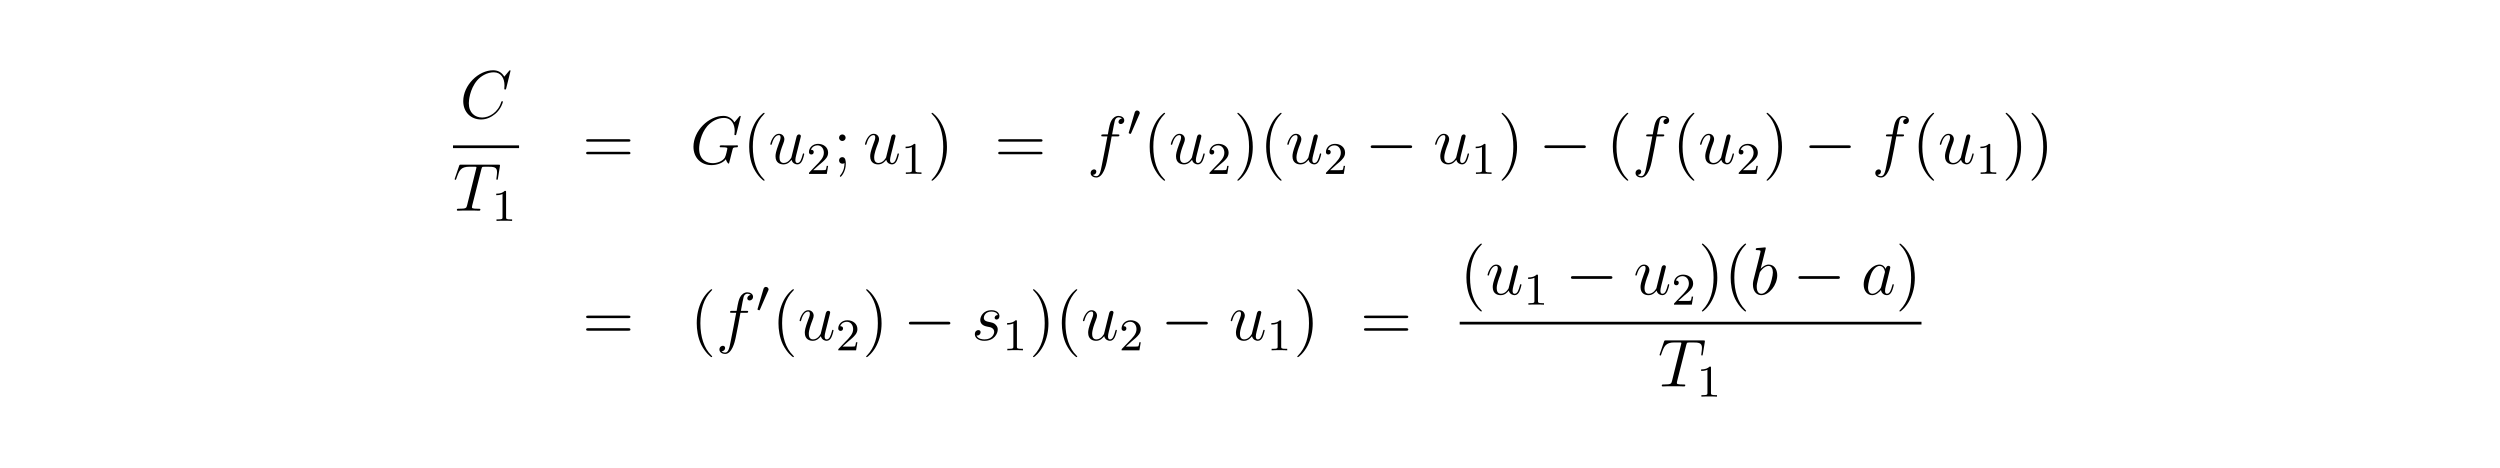 <?xml version="1.0" encoding="UTF-8"?>
<svg xmlns="http://www.w3.org/2000/svg" xmlns:xlink="http://www.w3.org/1999/xlink" width="440.45pt" height="82.38pt" viewBox="0 0 440.45 82.38" version="1.2">
<defs>
<g>
<symbol overflow="visible" id="glyph0-0">
<path style="stroke:none;" d=""/>
</symbol>
<symbol overflow="visible" id="glyph0-1">
<path style="stroke:none;" d="M 8.922 -8.312 C 8.922 -8.422 8.844 -8.422 8.828 -8.422 C 8.797 -8.422 8.75 -8.422 8.656 -8.297 L 7.828 -7.297 C 7.406 -8.016 6.75 -8.422 5.859 -8.422 C 3.281 -8.422 0.594 -5.797 0.594 -2.984 C 0.594 -0.984 2 0.25 3.734 0.25 C 4.703 0.25 5.531 -0.156 6.234 -0.734 C 7.266 -1.609 7.578 -2.766 7.578 -2.875 C 7.578 -2.969 7.484 -2.969 7.453 -2.969 C 7.344 -2.969 7.328 -2.906 7.297 -2.859 C 6.75 -0.984 5.141 -0.094 3.938 -0.094 C 2.672 -0.094 1.578 -0.906 1.578 -2.609 C 1.578 -2.984 1.703 -5.062 3.047 -6.641 C 3.703 -7.406 4.828 -8.062 5.969 -8.062 C 7.281 -8.062 7.859 -6.984 7.859 -5.766 C 7.859 -5.453 7.828 -5.188 7.828 -5.141 C 7.828 -5.031 7.953 -5.031 7.984 -5.031 C 8.109 -5.031 8.125 -5.047 8.172 -5.266 Z M 8.922 -8.312 "/>
</symbol>
<symbol overflow="visible" id="glyph0-2">
<path style="stroke:none;" d="M 4.984 -7.297 C 5.062 -7.578 5.078 -7.688 5.266 -7.734 C 5.359 -7.75 5.75 -7.75 6 -7.75 C 7.203 -7.75 7.75 -7.703 7.75 -6.781 C 7.75 -6.594 7.703 -6.141 7.641 -5.703 L 7.625 -5.562 C 7.625 -5.516 7.672 -5.438 7.75 -5.438 C 7.859 -5.438 7.859 -5.5 7.906 -5.688 L 8.25 -7.812 C 8.266 -7.906 8.266 -7.938 8.266 -7.969 C 8.266 -8.109 8.203 -8.109 7.953 -8.109 L 1.422 -8.109 C 1.141 -8.109 1.141 -8.094 1.062 -7.875 L 0.328 -5.719 C 0.328 -5.703 0.281 -5.562 0.281 -5.562 C 0.281 -5.5 0.328 -5.438 0.406 -5.438 C 0.5 -5.438 0.531 -5.484 0.578 -5.641 C 1.078 -7.094 1.328 -7.75 2.922 -7.75 L 3.719 -7.75 C 4 -7.75 4.125 -7.75 4.125 -7.625 C 4.125 -7.594 4.125 -7.562 4.062 -7.344 L 2.469 -0.938 C 2.344 -0.469 2.312 -0.344 1.047 -0.344 C 0.75 -0.344 0.672 -0.344 0.672 -0.125 C 0.672 0 0.797 0 0.859 0 C 1.156 0 1.469 -0.031 1.766 -0.031 L 3.641 -0.031 C 3.938 -0.031 4.25 0 4.547 0 C 4.688 0 4.812 0 4.812 -0.234 C 4.812 -0.344 4.719 -0.344 4.406 -0.344 C 3.328 -0.344 3.328 -0.453 3.328 -0.641 C 3.328 -0.641 3.328 -0.734 3.375 -0.922 Z M 4.984 -7.297 "/>
</symbol>
<symbol overflow="visible" id="glyph0-3">
<path style="stroke:none;" d="M 8.922 -8.312 C 8.922 -8.422 8.828 -8.422 8.812 -8.422 C 8.781 -8.422 8.734 -8.422 8.641 -8.297 L 7.812 -7.297 C 7.75 -7.406 7.516 -7.812 7.047 -8.094 C 6.531 -8.422 6.031 -8.422 5.844 -8.422 C 3.281 -8.422 0.594 -5.812 0.594 -2.984 C 0.594 -1.016 1.953 0.25 3.75 0.25 C 4.609 0.25 5.703 -0.031 6.297 -0.781 C 6.438 -0.328 6.688 -0.016 6.781 -0.016 C 6.844 -0.016 6.844 -0.047 6.859 -0.047 C 6.875 -0.078 6.969 -0.484 7.031 -0.703 L 7.219 -1.469 C 7.312 -1.859 7.359 -2.031 7.453 -2.391 C 7.562 -2.844 7.594 -2.875 8.25 -2.891 C 8.297 -2.891 8.438 -2.891 8.438 -3.125 C 8.438 -3.234 8.312 -3.234 8.281 -3.234 C 8.078 -3.234 7.859 -3.219 7.641 -3.219 L 7 -3.219 C 6.484 -3.219 5.969 -3.234 5.469 -3.234 C 5.359 -3.234 5.219 -3.234 5.219 -3.031 C 5.219 -2.906 5.312 -2.906 5.312 -2.891 L 5.625 -2.891 C 6.562 -2.891 6.562 -2.797 6.562 -2.625 C 6.562 -2.609 6.328 -1.406 6.109 -1.047 C 5.656 -0.375 4.703 -0.094 4 -0.094 C 3.078 -0.094 1.594 -0.578 1.594 -2.641 C 1.594 -3.438 1.875 -5.266 3.031 -6.625 C 3.797 -7.484 4.906 -8.062 5.953 -8.062 C 7.359 -8.062 7.859 -6.859 7.859 -5.766 C 7.859 -5.562 7.812 -5.312 7.812 -5.141 C 7.812 -5.031 7.938 -5.031 7.969 -5.031 C 8.109 -5.031 8.109 -5.047 8.156 -5.266 Z M 8.922 -8.312 "/>
</symbol>
<symbol overflow="visible" id="glyph0-4">
<path style="stroke:none;" d="M 4.078 -0.688 C 4.234 -0.031 4.812 0.125 5.094 0.125 C 5.469 0.125 5.766 -0.125 5.953 -0.531 C 6.156 -0.969 6.312 -1.672 6.312 -1.703 C 6.312 -1.766 6.266 -1.812 6.188 -1.812 C 6.078 -1.812 6.078 -1.75 6.031 -1.578 C 5.812 -0.75 5.594 -0.125 5.109 -0.125 C 4.75 -0.125 4.75 -0.516 4.75 -0.672 C 4.75 -0.938 4.797 -1.062 4.906 -1.562 C 5 -1.891 5.078 -2.219 5.156 -2.547 L 5.641 -4.5 C 5.719 -4.797 5.719 -4.812 5.719 -4.859 C 5.719 -5.031 5.578 -5.156 5.406 -5.156 C 5.062 -5.156 4.969 -4.859 4.906 -4.547 C 4.781 -4.094 4.141 -1.516 4.047 -1.094 C 4.047 -1.094 3.578 -0.125 2.703 -0.125 C 2.078 -0.125 1.953 -0.656 1.953 -1.094 C 1.953 -1.781 2.297 -2.734 2.609 -3.531 C 2.75 -3.922 2.812 -4.078 2.812 -4.312 C 2.812 -4.828 2.438 -5.266 1.859 -5.266 C 0.766 -5.266 0.328 -3.531 0.328 -3.438 C 0.328 -3.391 0.375 -3.328 0.453 -3.328 C 0.562 -3.328 0.578 -3.375 0.625 -3.547 C 0.906 -4.578 1.375 -5.031 1.828 -5.031 C 1.953 -5.031 2.141 -5.016 2.141 -4.641 C 2.141 -4.328 2.016 -3.984 1.828 -3.531 C 1.297 -2.109 1.25 -1.656 1.25 -1.297 C 1.25 -0.078 2.156 0.125 2.656 0.125 C 3.422 0.125 3.844 -0.406 4.078 -0.688 Z M 4.078 -0.688 "/>
</symbol>
<symbol overflow="visible" id="glyph0-5">
<path style="stroke:none;" d="M 5.328 -4.812 C 5.562 -4.812 5.672 -4.812 5.672 -5.031 C 5.672 -5.156 5.562 -5.156 5.359 -5.156 L 4.391 -5.156 C 4.609 -6.391 4.781 -7.234 4.875 -7.609 C 4.953 -7.906 5.203 -8.172 5.516 -8.172 C 5.766 -8.172 6.016 -8.062 6.125 -7.953 C 5.672 -7.906 5.516 -7.562 5.516 -7.359 C 5.516 -7.125 5.703 -6.984 5.922 -6.984 C 6.172 -6.984 6.531 -7.188 6.531 -7.641 C 6.531 -8.141 6.031 -8.422 5.5 -8.422 C 4.984 -8.422 4.484 -8.031 4.25 -7.562 C 4.031 -7.141 3.906 -6.719 3.641 -5.156 L 2.828 -5.156 C 2.609 -5.156 2.484 -5.156 2.484 -4.938 C 2.484 -4.812 2.562 -4.812 2.797 -4.812 L 3.562 -4.812 C 3.344 -3.688 2.859 -0.984 2.578 0.281 C 2.375 1.328 2.203 2.203 1.609 2.203 C 1.562 2.203 1.219 2.203 1 1.969 C 1.609 1.922 1.609 1.406 1.609 1.391 C 1.609 1.141 1.438 1 1.203 1 C 0.969 1 0.609 1.203 0.609 1.656 C 0.609 2.172 1.141 2.438 1.609 2.438 C 2.828 2.438 3.328 0.25 3.453 -0.344 C 3.672 -1.266 4.25 -4.453 4.312 -4.812 Z M 5.328 -4.812 "/>
</symbol>
<symbol overflow="visible" id="glyph0-6">
<path style="stroke:none;" d="M 2.719 -2.391 C 2.922 -2.359 3.25 -2.281 3.328 -2.266 C 3.484 -2.219 4.016 -2.031 4.016 -1.453 C 4.016 -1.094 3.688 -0.125 2.297 -0.125 C 2.047 -0.125 1.141 -0.156 0.906 -0.812 C 1.391 -0.75 1.625 -1.125 1.625 -1.391 C 1.625 -1.641 1.453 -1.766 1.219 -1.766 C 0.953 -1.766 0.609 -1.562 0.609 -1.031 C 0.609 -0.328 1.328 0.125 2.281 0.125 C 4.094 0.125 4.641 -1.219 4.641 -1.844 C 4.641 -2.016 4.641 -2.359 4.25 -2.734 C 3.953 -3.031 3.672 -3.078 3.031 -3.219 C 2.703 -3.281 2.188 -3.391 2.188 -3.938 C 2.188 -4.172 2.406 -5.031 3.531 -5.031 C 4.047 -5.031 4.531 -4.844 4.656 -4.406 C 4.125 -4.406 4.094 -3.953 4.094 -3.938 C 4.094 -3.688 4.328 -3.625 4.438 -3.625 C 4.609 -3.625 4.938 -3.75 4.938 -4.25 C 4.938 -4.75 4.484 -5.266 3.547 -5.266 C 1.984 -5.266 1.562 -4.047 1.562 -3.547 C 1.562 -2.641 2.453 -2.453 2.719 -2.391 Z M 2.719 -2.391 "/>
</symbol>
<symbol overflow="visible" id="glyph0-7">
<path style="stroke:none;" d="M 2.766 -8 C 2.766 -8.047 2.797 -8.109 2.797 -8.172 C 2.797 -8.297 2.672 -8.297 2.656 -8.297 C 2.641 -8.297 2.219 -8.266 2 -8.234 C 1.797 -8.219 1.609 -8.203 1.406 -8.188 C 1.109 -8.156 1.031 -8.156 1.031 -7.938 C 1.031 -7.812 1.141 -7.812 1.266 -7.812 C 1.875 -7.812 1.875 -7.703 1.875 -7.594 C 1.875 -7.5 1.781 -7.156 1.734 -6.938 L 1.453 -5.797 C 1.328 -5.312 0.641 -2.609 0.594 -2.391 C 0.531 -2.094 0.531 -1.891 0.531 -1.734 C 0.531 -0.516 1.219 0.125 2 0.125 C 3.375 0.125 4.812 -1.656 4.812 -3.391 C 4.812 -4.5 4.203 -5.266 3.297 -5.266 C 2.672 -5.266 2.109 -4.75 1.891 -4.516 Z M 2.016 -0.125 C 1.625 -0.125 1.203 -0.406 1.203 -1.344 C 1.203 -1.734 1.25 -1.953 1.453 -2.797 C 1.5 -2.953 1.688 -3.719 1.734 -3.875 C 1.75 -3.969 2.469 -5.031 3.281 -5.031 C 3.797 -5.031 4.047 -4.5 4.047 -3.891 C 4.047 -3.312 3.703 -1.953 3.406 -1.344 C 3.109 -0.688 2.562 -0.125 2.016 -0.125 Z M 2.016 -0.125 "/>
</symbol>
<symbol overflow="visible" id="glyph0-8">
<path style="stroke:none;" d="M 3.594 -1.422 C 3.531 -1.219 3.531 -1.188 3.375 -0.969 C 3.109 -0.641 2.578 -0.125 2.016 -0.125 C 1.531 -0.125 1.25 -0.562 1.25 -1.266 C 1.25 -1.922 1.625 -3.266 1.859 -3.766 C 2.266 -4.609 2.828 -5.031 3.281 -5.031 C 4.078 -5.031 4.234 -4.047 4.234 -3.953 C 4.234 -3.938 4.203 -3.797 4.188 -3.766 Z M 4.359 -4.484 C 4.234 -4.797 3.906 -5.266 3.281 -5.266 C 1.938 -5.266 0.484 -3.531 0.484 -1.75 C 0.484 -0.578 1.172 0.125 1.984 0.125 C 2.641 0.125 3.203 -0.391 3.531 -0.781 C 3.656 -0.078 4.219 0.125 4.578 0.125 C 4.938 0.125 5.219 -0.094 5.438 -0.531 C 5.625 -0.938 5.797 -1.656 5.797 -1.703 C 5.797 -1.766 5.75 -1.812 5.672 -1.812 C 5.562 -1.812 5.562 -1.75 5.516 -1.578 C 5.328 -0.875 5.109 -0.125 4.609 -0.125 C 4.266 -0.125 4.25 -0.438 4.25 -0.672 C 4.25 -0.938 4.281 -1.078 4.391 -1.547 C 4.469 -1.844 4.531 -2.109 4.625 -2.453 C 5.062 -4.25 5.172 -4.672 5.172 -4.75 C 5.172 -4.906 5.047 -5.047 4.859 -5.047 C 4.484 -5.047 4.391 -4.625 4.359 -4.484 Z M 4.359 -4.484 "/>
</symbol>
<symbol overflow="visible" id="glyph1-0">
<path style="stroke:none;" d=""/>
</symbol>
<symbol overflow="visible" id="glyph1-1">
<path style="stroke:none;" d="M 2.5 -5.078 C 2.5 -5.297 2.484 -5.297 2.266 -5.297 C 1.938 -4.984 1.516 -4.797 0.766 -4.797 L 0.766 -4.531 C 0.984 -4.531 1.406 -4.531 1.875 -4.734 L 1.875 -0.656 C 1.875 -0.359 1.844 -0.266 1.094 -0.266 L 0.812 -0.266 L 0.812 0 C 1.141 -0.031 1.828 -0.031 2.188 -0.031 C 2.547 -0.031 3.234 -0.031 3.562 0 L 3.562 -0.266 L 3.281 -0.266 C 2.531 -0.266 2.5 -0.359 2.5 -0.656 Z M 2.5 -5.078 "/>
</symbol>
<symbol overflow="visible" id="glyph1-2">
<path style="stroke:none;" d="M 2.25 -1.625 C 2.375 -1.75 2.703 -2.016 2.844 -2.125 C 3.328 -2.578 3.797 -3.016 3.797 -3.734 C 3.797 -4.688 3 -5.297 2.016 -5.297 C 1.047 -5.297 0.422 -4.578 0.422 -3.859 C 0.422 -3.469 0.734 -3.422 0.844 -3.422 C 1.016 -3.422 1.266 -3.531 1.266 -3.844 C 1.266 -4.25 0.859 -4.25 0.766 -4.25 C 1 -4.844 1.531 -5.031 1.922 -5.031 C 2.656 -5.031 3.047 -4.406 3.047 -3.734 C 3.047 -2.906 2.469 -2.297 1.516 -1.344 L 0.516 -0.297 C 0.422 -0.219 0.422 -0.203 0.422 0 L 3.562 0 L 3.797 -1.422 L 3.547 -1.422 C 3.531 -1.266 3.469 -0.875 3.375 -0.719 C 3.328 -0.656 2.719 -0.656 2.594 -0.656 L 1.172 -0.656 Z M 2.25 -1.625 "/>
</symbol>
<symbol overflow="visible" id="glyph2-0">
<path style="stroke:none;" d=""/>
</symbol>
<symbol overflow="visible" id="glyph2-1">
<path style="stroke:none;" d="M 8.062 -3.875 C 8.234 -3.875 8.453 -3.875 8.453 -4.094 C 8.453 -4.312 8.25 -4.312 8.062 -4.312 L 1.031 -4.312 C 0.859 -4.312 0.641 -4.312 0.641 -4.094 C 0.641 -3.875 0.844 -3.875 1.031 -3.875 Z M 8.062 -1.656 C 8.234 -1.656 8.453 -1.656 8.453 -1.859 C 8.453 -2.094 8.25 -2.094 8.062 -2.094 L 1.031 -2.094 C 0.859 -2.094 0.641 -2.094 0.641 -1.875 C 0.641 -1.656 0.844 -1.656 1.031 -1.656 Z M 8.062 -1.656 "/>
</symbol>
<symbol overflow="visible" id="glyph2-2">
<path style="stroke:none;" d="M 3.891 2.906 C 3.891 2.875 3.891 2.844 3.688 2.641 C 2.484 1.438 1.812 -0.531 1.812 -2.969 C 1.812 -5.297 2.375 -7.297 3.766 -8.703 C 3.891 -8.812 3.891 -8.828 3.891 -8.875 C 3.891 -8.938 3.828 -8.969 3.781 -8.969 C 3.625 -8.969 2.641 -8.109 2.062 -6.938 C 1.453 -5.719 1.172 -4.453 1.172 -2.969 C 1.172 -1.906 1.344 -0.484 1.953 0.781 C 2.672 2.219 3.641 3 3.781 3 C 3.828 3 3.891 2.969 3.891 2.906 Z M 3.891 2.906 "/>
</symbol>
<symbol overflow="visible" id="glyph2-3">
<path style="stroke:none;" d="M 2.203 -4.578 C 2.203 -4.906 1.922 -5.156 1.625 -5.156 C 1.281 -5.156 1.047 -4.875 1.047 -4.578 C 1.047 -4.219 1.344 -4 1.609 -4 C 1.938 -4 2.203 -4.25 2.203 -4.578 Z M 2 -0.125 C 2 0.297 2 1.141 1.266 2.047 C 1.188 2.141 1.188 2.156 1.188 2.188 C 1.188 2.25 1.25 2.312 1.312 2.312 C 1.406 2.312 2.234 1.422 2.234 0.031 C 2.234 -0.422 2.203 -1.156 1.609 -1.156 C 1.266 -1.156 1.047 -0.891 1.047 -0.578 C 1.047 -0.266 1.266 0 1.625 0 C 1.859 0 1.938 -0.078 2 -0.125 Z M 2 -0.125 "/>
</symbol>
<symbol overflow="visible" id="glyph2-4">
<path style="stroke:none;" d="M 3.375 -2.969 C 3.375 -3.891 3.25 -5.359 2.578 -6.75 C 1.875 -8.188 0.891 -8.969 0.766 -8.969 C 0.719 -8.969 0.656 -8.938 0.656 -8.875 C 0.656 -8.828 0.656 -8.812 0.859 -8.609 C 2.062 -7.406 2.719 -5.422 2.719 -2.984 C 2.719 -0.672 2.156 1.328 0.781 2.734 C 0.656 2.844 0.656 2.875 0.656 2.906 C 0.656 2.969 0.719 3 0.766 3 C 0.922 3 1.906 2.141 2.484 0.969 C 3.094 -0.25 3.375 -1.547 3.375 -2.969 Z M 3.375 -2.969 "/>
</symbol>
<symbol overflow="visible" id="glyph3-0">
<path style="stroke:none;" d=""/>
</symbol>
<symbol overflow="visible" id="glyph3-1">
<path style="stroke:none;" d="M 2.109 -3.781 C 2.156 -3.875 2.188 -3.938 2.188 -4.016 C 2.188 -4.281 1.938 -4.453 1.719 -4.453 C 1.406 -4.453 1.312 -4.172 1.281 -4.062 L 0.266 -0.625 C 0.234 -0.531 0.234 -0.516 0.234 -0.5 C 0.234 -0.438 0.281 -0.422 0.359 -0.391 C 0.516 -0.328 0.531 -0.328 0.547 -0.328 C 0.562 -0.328 0.609 -0.328 0.672 -0.469 Z M 2.109 -3.781 "/>
</symbol>
<symbol overflow="visible" id="glyph4-0">
<path style="stroke:none;" d=""/>
</symbol>
<symbol overflow="visible" id="glyph4-1">
<path style="stroke:none;" d="M 7.875 -2.75 C 8.078 -2.75 8.297 -2.75 8.297 -2.984 C 8.297 -3.234 8.078 -3.234 7.875 -3.234 L 1.406 -3.234 C 1.203 -3.234 0.984 -3.234 0.984 -2.984 C 0.984 -2.75 1.203 -2.75 1.406 -2.75 Z M 7.875 -2.75 "/>
</symbol>
</g>
</defs>
<g id="surface1">
<g style="fill:rgb(0%,0%,0%);fill-opacity:1;">
  <use xlink:href="#glyph0-1" x="81.02" y="20.8"/>
</g>
<path style=" stroke:none;fill-rule:nonzero;fill:rgb(0%,0%,0%);fill-opacity:1;" d="M 79.809 25.613 L 91.449 25.613 L 91.449 26.094 L 79.809 26.094 Z M 79.809 25.613 "/>
<g style="fill:rgb(0%,0%,0%);fill-opacity:1;">
  <use xlink:href="#glyph0-2" x="79.82" y="37.12"/>
</g>
<g style="fill:rgb(0%,0%,0%);fill-opacity:1;">
  <use xlink:href="#glyph1-1" x="86.66" y="38.92"/>
</g>
<g style="fill:rgb(0%,0%,0%);fill-opacity:1;">
  <use xlink:href="#glyph2-1" x="102.62" y="28.84"/>
</g>
<g style="fill:rgb(0%,0%,0%);fill-opacity:1;">
  <use xlink:href="#glyph0-3" x="121.58" y="28.84"/>
</g>
<g style="fill:rgb(0%,0%,0%);fill-opacity:1;">
  <use xlink:href="#glyph2-2" x="130.82" y="28.84"/>
</g>
<g style="fill:rgb(0%,0%,0%);fill-opacity:1;">
  <use xlink:href="#glyph0-4" x="135.38" y="28.84"/>
</g>
<g style="fill:rgb(0%,0%,0%);fill-opacity:1;">
  <use xlink:href="#glyph1-2" x="142.1" y="30.64"/>
</g>
<g style="fill:rgb(0%,0%,0%);fill-opacity:1;">
  <use xlink:href="#glyph2-3" x="146.78" y="28.84"/>
</g>
<g style="fill:rgb(0%,0%,0%);fill-opacity:1;">
  <use xlink:href="#glyph0-4" x="152.06" y="28.84"/>
</g>
<g style="fill:rgb(0%,0%,0%);fill-opacity:1;">
  <use xlink:href="#glyph1-1" x="158.78" y="30.64"/>
</g>
<g style="fill:rgb(0%,0%,0%);fill-opacity:1;">
  <use xlink:href="#glyph2-4" x="163.46" y="28.84"/>
</g>
<g style="fill:rgb(0%,0%,0%);fill-opacity:1;">
  <use xlink:href="#glyph2-1" x="175.22" y="28.84"/>
</g>
<g style="fill:rgb(0%,0%,0%);fill-opacity:1;">
  <use xlink:href="#glyph0-5" x="191.54" y="28.84"/>
</g>
<g style="fill:rgb(0%,0%,0%);fill-opacity:1;">
  <use xlink:href="#glyph3-1" x="198.62" y="23.92"/>
</g>
<g style="fill:rgb(0%,0%,0%);fill-opacity:1;">
  <use xlink:href="#glyph2-2" x="201.38" y="28.84"/>
</g>
<g style="fill:rgb(0%,0%,0%);fill-opacity:1;">
  <use xlink:href="#glyph0-4" x="205.94" y="28.84"/>
</g>
<g style="fill:rgb(0%,0%,0%);fill-opacity:1;">
  <use xlink:href="#glyph1-2" x="212.66" y="30.64"/>
</g>
<g style="fill:rgb(0%,0%,0%);fill-opacity:1;">
  <use xlink:href="#glyph2-4" x="217.34" y="28.84"/>
</g>
<g style="fill:rgb(0%,0%,0%);fill-opacity:1;">
  <use xlink:href="#glyph2-2" x="221.9" y="28.84"/>
</g>
<g style="fill:rgb(0%,0%,0%);fill-opacity:1;">
  <use xlink:href="#glyph0-4" x="226.46" y="28.84"/>
</g>
<g style="fill:rgb(0%,0%,0%);fill-opacity:1;">
  <use xlink:href="#glyph1-2" x="233.18" y="30.64"/>
</g>
<g style="fill:rgb(0%,0%,0%);fill-opacity:1;">
  <use xlink:href="#glyph4-1" x="240.5" y="28.84"/>
</g>
<g style="fill:rgb(0%,0%,0%);fill-opacity:1;">
  <use xlink:href="#glyph0-4" x="252.5" y="28.84"/>
</g>
<g style="fill:rgb(0%,0%,0%);fill-opacity:1;">
  <use xlink:href="#glyph1-1" x="259.22" y="30.64"/>
</g>
<g style="fill:rgb(0%,0%,0%);fill-opacity:1;">
  <use xlink:href="#glyph2-4" x="263.9" y="28.84"/>
</g>
<g style="fill:rgb(0%,0%,0%);fill-opacity:1;">
  <use xlink:href="#glyph4-1" x="271.1" y="28.84"/>
</g>
<g style="fill:rgb(0%,0%,0%);fill-opacity:1;">
  <use xlink:href="#glyph2-2" x="282.98" y="28.84"/>
</g>
<g style="fill:rgb(0%,0%,0%);fill-opacity:1;">
  <use xlink:href="#glyph0-5" x="287.54" y="28.84"/>
</g>
<g style="fill:rgb(0%,0%,0%);fill-opacity:1;">
  <use xlink:href="#glyph2-2" x="294.62" y="28.84"/>
</g>
<g style="fill:rgb(0%,0%,0%);fill-opacity:1;">
  <use xlink:href="#glyph0-4" x="299.181" y="28.84"/>
</g>
<g style="fill:rgb(0%,0%,0%);fill-opacity:1;">
  <use xlink:href="#glyph1-2" x="305.9" y="30.64"/>
</g>
<g style="fill:rgb(0%,0%,0%);fill-opacity:1;">
  <use xlink:href="#glyph2-4" x="310.58" y="28.84"/>
</g>
<g style="fill:rgb(0%,0%,0%);fill-opacity:1;">
  <use xlink:href="#glyph4-1" x="317.78" y="28.84"/>
</g>
<g style="fill:rgb(0%,0%,0%);fill-opacity:1;">
  <use xlink:href="#glyph0-5" x="329.78" y="28.84"/>
</g>
<g style="fill:rgb(0%,0%,0%);fill-opacity:1;">
  <use xlink:href="#glyph2-2" x="336.86" y="28.84"/>
</g>
<g style="fill:rgb(0%,0%,0%);fill-opacity:1;">
  <use xlink:href="#glyph0-4" x="341.42" y="28.84"/>
</g>
<g style="fill:rgb(0%,0%,0%);fill-opacity:1;">
  <use xlink:href="#glyph1-1" x="348.14" y="30.64"/>
</g>
<g style="fill:rgb(0%,0%,0%);fill-opacity:1;">
  <use xlink:href="#glyph2-4" x="352.7" y="28.84"/>
</g>
<g style="fill:rgb(0%,0%,0%);fill-opacity:1;">
  <use xlink:href="#glyph2-4" x="357.26" y="28.84"/>
</g>
<g style="fill:rgb(0%,0%,0%);fill-opacity:1;">
  <use xlink:href="#glyph2-1" x="102.62" y="59.92"/>
</g>
<g style="fill:rgb(0%,0%,0%);fill-opacity:1;">
  <use xlink:href="#glyph2-2" x="121.58" y="59.92"/>
</g>
<g style="fill:rgb(0%,0%,0%);fill-opacity:1;">
  <use xlink:href="#glyph0-5" x="126.14" y="59.92"/>
</g>
<g style="fill:rgb(0%,0%,0%);fill-opacity:1;">
  <use xlink:href="#glyph3-1" x="133.22" y="55"/>
</g>
<g style="fill:rgb(0%,0%,0%);fill-opacity:1;">
  <use xlink:href="#glyph2-2" x="135.98" y="59.92"/>
</g>
<g style="fill:rgb(0%,0%,0%);fill-opacity:1;">
  <use xlink:href="#glyph0-4" x="140.54" y="59.92"/>
</g>
<g style="fill:rgb(0%,0%,0%);fill-opacity:1;">
  <use xlink:href="#glyph1-2" x="147.26" y="61.72"/>
</g>
<g style="fill:rgb(0%,0%,0%);fill-opacity:1;">
  <use xlink:href="#glyph2-4" x="151.94" y="59.92"/>
</g>
<g style="fill:rgb(0%,0%,0%);fill-opacity:1;">
  <use xlink:href="#glyph4-1" x="159.14" y="59.92"/>
</g>
<g style="fill:rgb(0%,0%,0%);fill-opacity:1;">
  <use xlink:href="#glyph0-6" x="171.14" y="59.92"/>
</g>
<g style="fill:rgb(0%,0%,0%);fill-opacity:1;">
  <use xlink:href="#glyph1-1" x="176.66" y="61.72"/>
</g>
<g style="fill:rgb(0%,0%,0%);fill-opacity:1;">
  <use xlink:href="#glyph2-4" x="181.34" y="59.92"/>
</g>
<g style="fill:rgb(0%,0%,0%);fill-opacity:1;">
  <use xlink:href="#glyph2-2" x="185.9" y="59.92"/>
</g>
<g style="fill:rgb(0%,0%,0%);fill-opacity:1;">
  <use xlink:href="#glyph0-4" x="190.46" y="59.92"/>
</g>
<g style="fill:rgb(0%,0%,0%);fill-opacity:1;">
  <use xlink:href="#glyph1-2" x="197.18" y="61.72"/>
</g>
<g style="fill:rgb(0%,0%,0%);fill-opacity:1;">
  <use xlink:href="#glyph4-1" x="204.5" y="59.92"/>
</g>
<g style="fill:rgb(0%,0%,0%);fill-opacity:1;">
  <use xlink:href="#glyph0-4" x="216.5" y="59.92"/>
</g>
<g style="fill:rgb(0%,0%,0%);fill-opacity:1;">
  <use xlink:href="#glyph1-1" x="223.22" y="61.72"/>
</g>
<g style="fill:rgb(0%,0%,0%);fill-opacity:1;">
  <use xlink:href="#glyph2-4" x="227.9" y="59.92"/>
</g>
<g style="fill:rgb(0%,0%,0%);fill-opacity:1;">
  <use xlink:href="#glyph2-1" x="239.66" y="59.92"/>
</g>
<g style="fill:rgb(0%,0%,0%);fill-opacity:1;">
  <use xlink:href="#glyph2-2" x="257.18" y="51.88"/>
</g>
<g style="fill:rgb(0%,0%,0%);fill-opacity:1;">
  <use xlink:href="#glyph0-4" x="261.74" y="51.88"/>
</g>
<g style="fill:rgb(0%,0%,0%);fill-opacity:1;">
  <use xlink:href="#glyph1-1" x="268.46" y="53.68"/>
</g>
<g style="fill:rgb(0%,0%,0%);fill-opacity:1;">
  <use xlink:href="#glyph4-1" x="275.78" y="51.88"/>
</g>
<g style="fill:rgb(0%,0%,0%);fill-opacity:1;">
  <use xlink:href="#glyph0-4" x="287.78" y="51.88"/>
</g>
<g style="fill:rgb(0%,0%,0%);fill-opacity:1;">
  <use xlink:href="#glyph1-2" x="294.5" y="53.68"/>
</g>
<g style="fill:rgb(0%,0%,0%);fill-opacity:1;">
  <use xlink:href="#glyph2-4" x="299.18" y="51.88"/>
</g>
<g style="fill:rgb(0%,0%,0%);fill-opacity:1;">
  <use xlink:href="#glyph2-2" x="303.74" y="51.88"/>
</g>
<g style="fill:rgb(0%,0%,0%);fill-opacity:1;">
  <use xlink:href="#glyph0-7" x="308.3" y="51.88"/>
</g>
<g style="fill:rgb(0%,0%,0%);fill-opacity:1;">
  <use xlink:href="#glyph4-1" x="315.86" y="51.88"/>
</g>
<g style="fill:rgb(0%,0%,0%);fill-opacity:1;">
  <use xlink:href="#glyph0-8" x="327.86" y="51.88"/>
</g>
<g style="fill:rgb(0%,0%,0%);fill-opacity:1;">
  <use xlink:href="#glyph2-4" x="333.98" y="51.88"/>
</g>
<path style=" stroke:none;fill-rule:nonzero;fill:rgb(0%,0%,0%);fill-opacity:1;" d="M 257.168 56.691 L 338.527 56.691 L 338.527 57.172 L 257.168 57.172 Z M 257.168 56.691 "/>
<g style="fill:rgb(0%,0%,0%);fill-opacity:1;">
  <use xlink:href="#glyph0-2" x="292.1" y="68.08"/>
</g>
<g style="fill:rgb(0%,0%,0%);fill-opacity:1;">
  <use xlink:href="#glyph1-1" x="298.94" y="69.88"/>
</g>
</g>
</svg>

